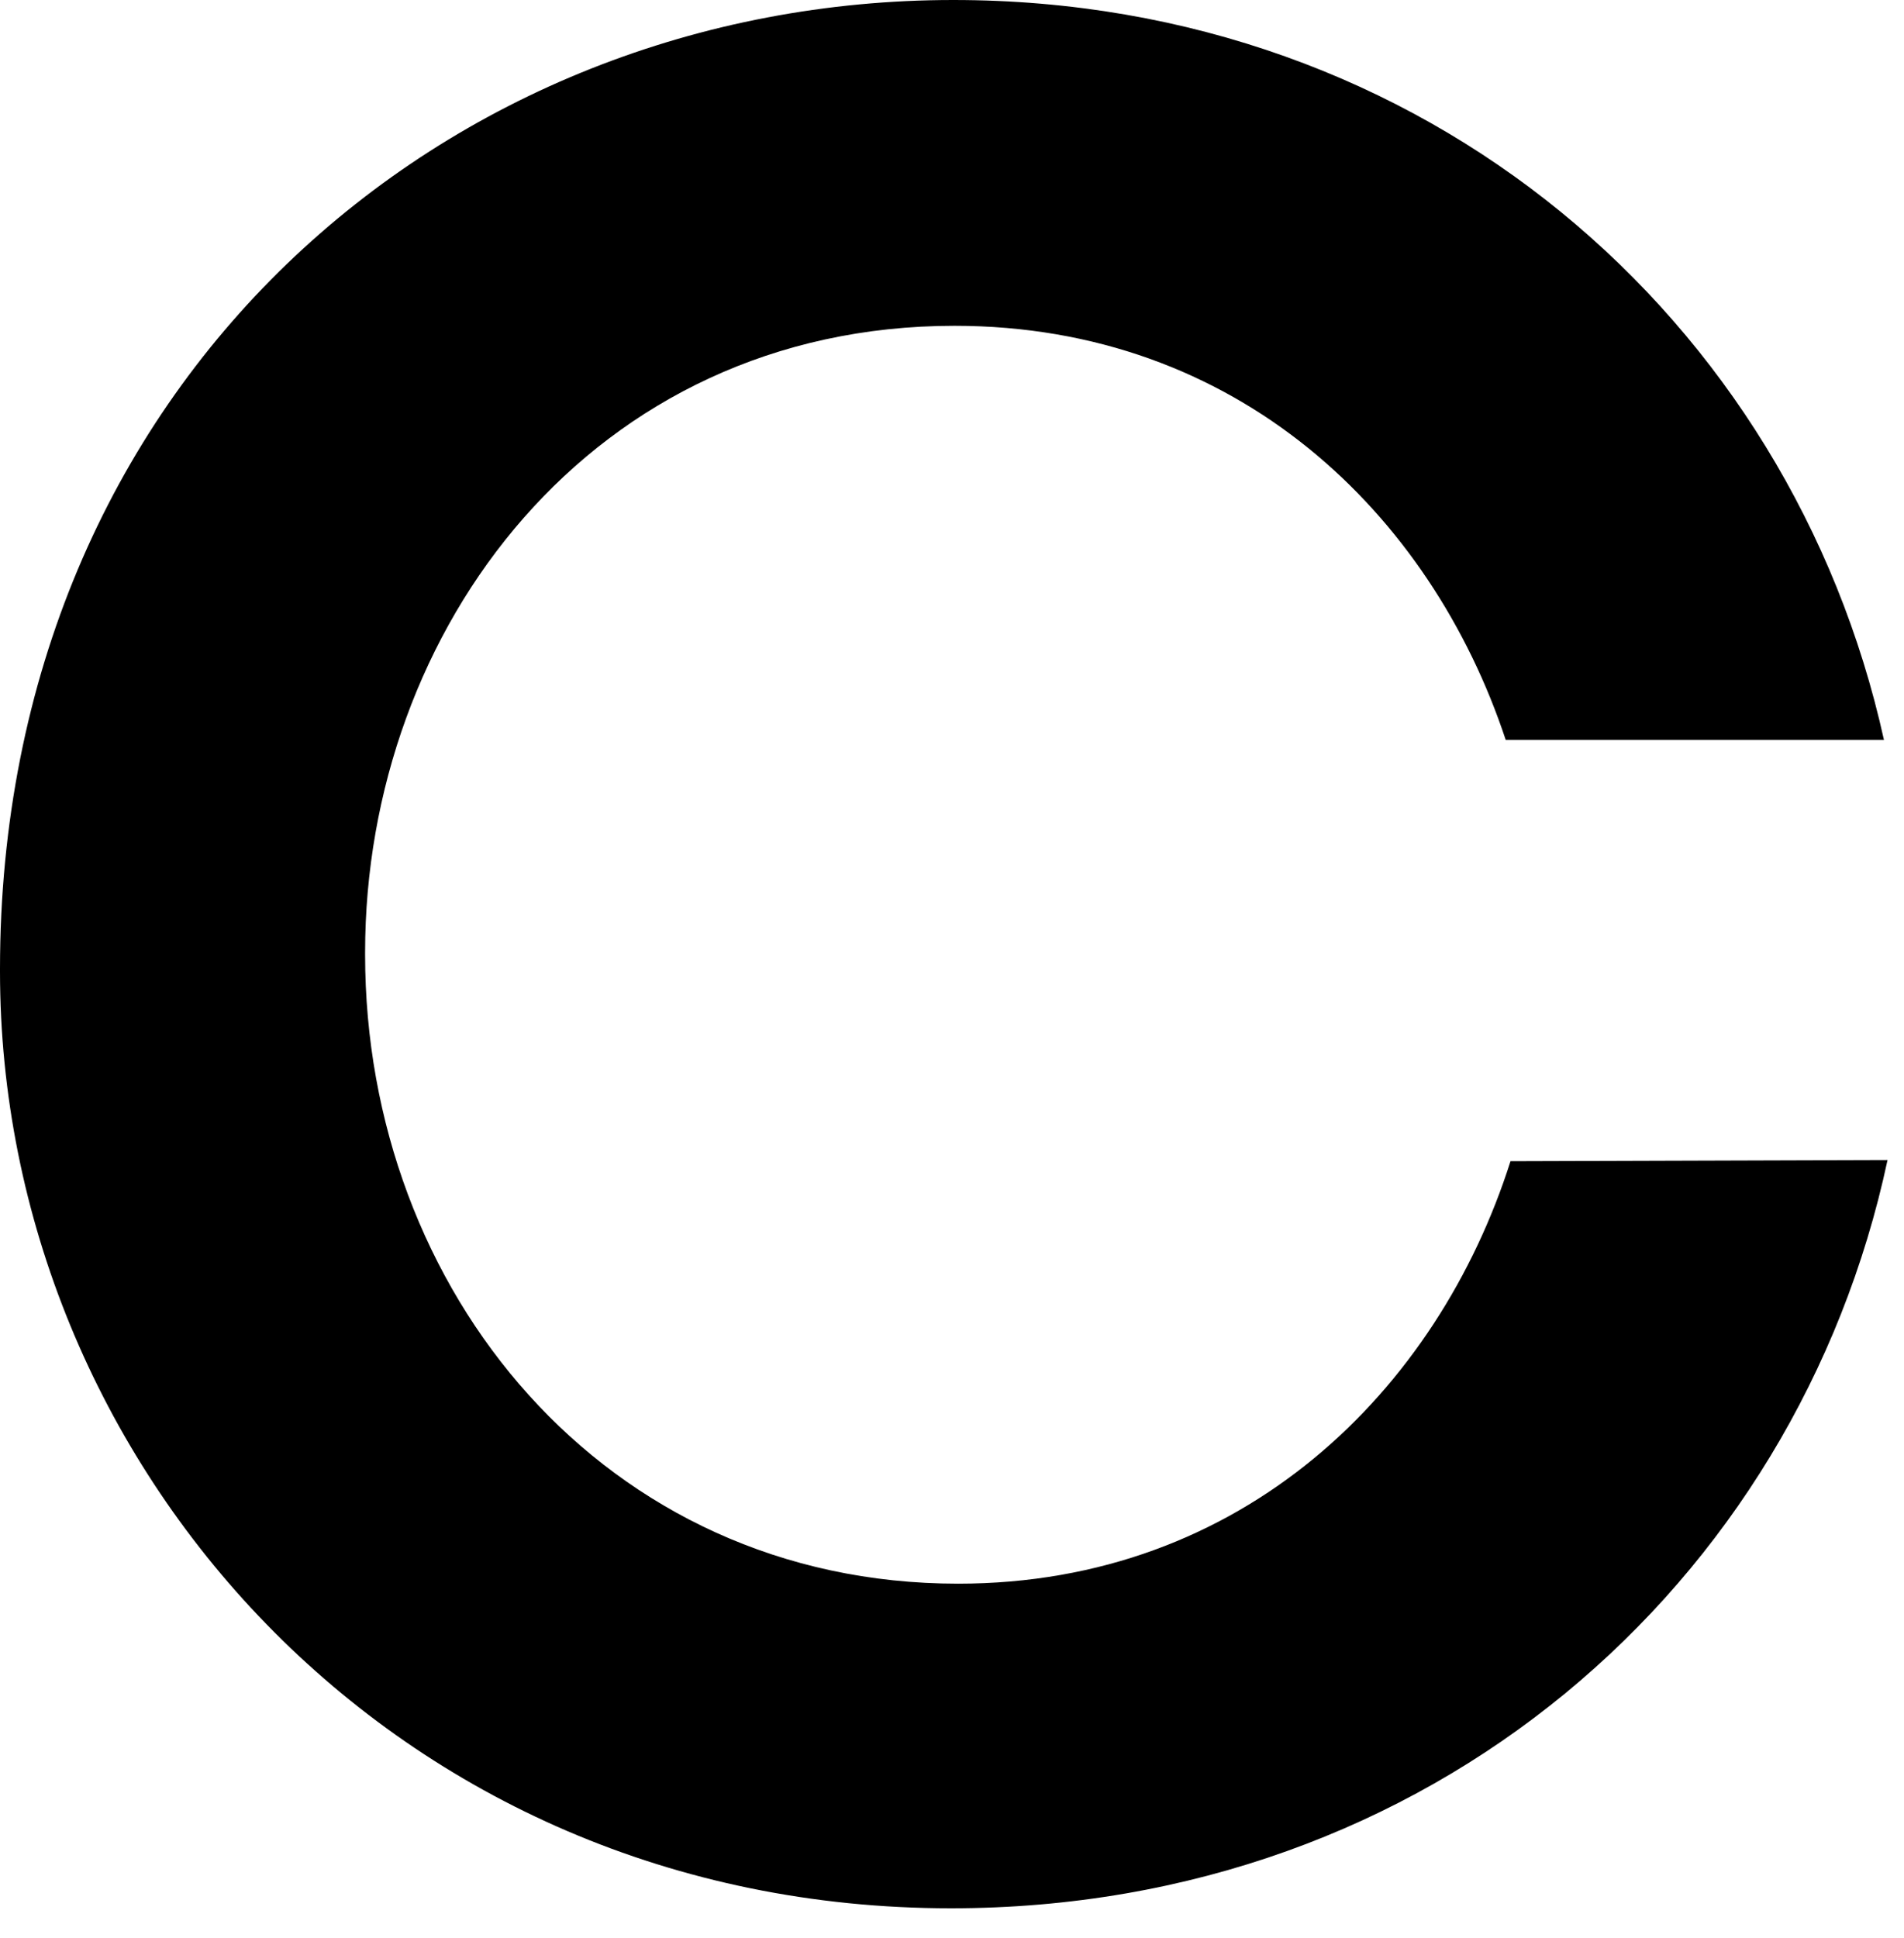 <?xml version="1.0" encoding="utf-8"?>
<svg xmlns="http://www.w3.org/2000/svg" fill="none" height="100%" overflow="visible" preserveAspectRatio="none" style="display: block;" viewBox="0 0 57 58" width="100%">
<path d="M45.22 34.754C43.041 41.612 37.219 47.399 28.682 47.399C18.074 47.399 10.93 38.612 10.93 28.575V28.503C10.93 18.824 17.716 9.751 28.575 9.751C37.04 9.751 42.827 15.359 45.077 22.146H56.4C53.614 9.537 42.684 0 28.539 0C13.395 0 0 11.394 0 29.004V29.075C0 43.791 11.787 57.114 28.468 57.114C42.827 57.114 53.792 47.434 56.507 34.719L45.22 34.754Z" fill="black" id="Path 378"/>
</svg>